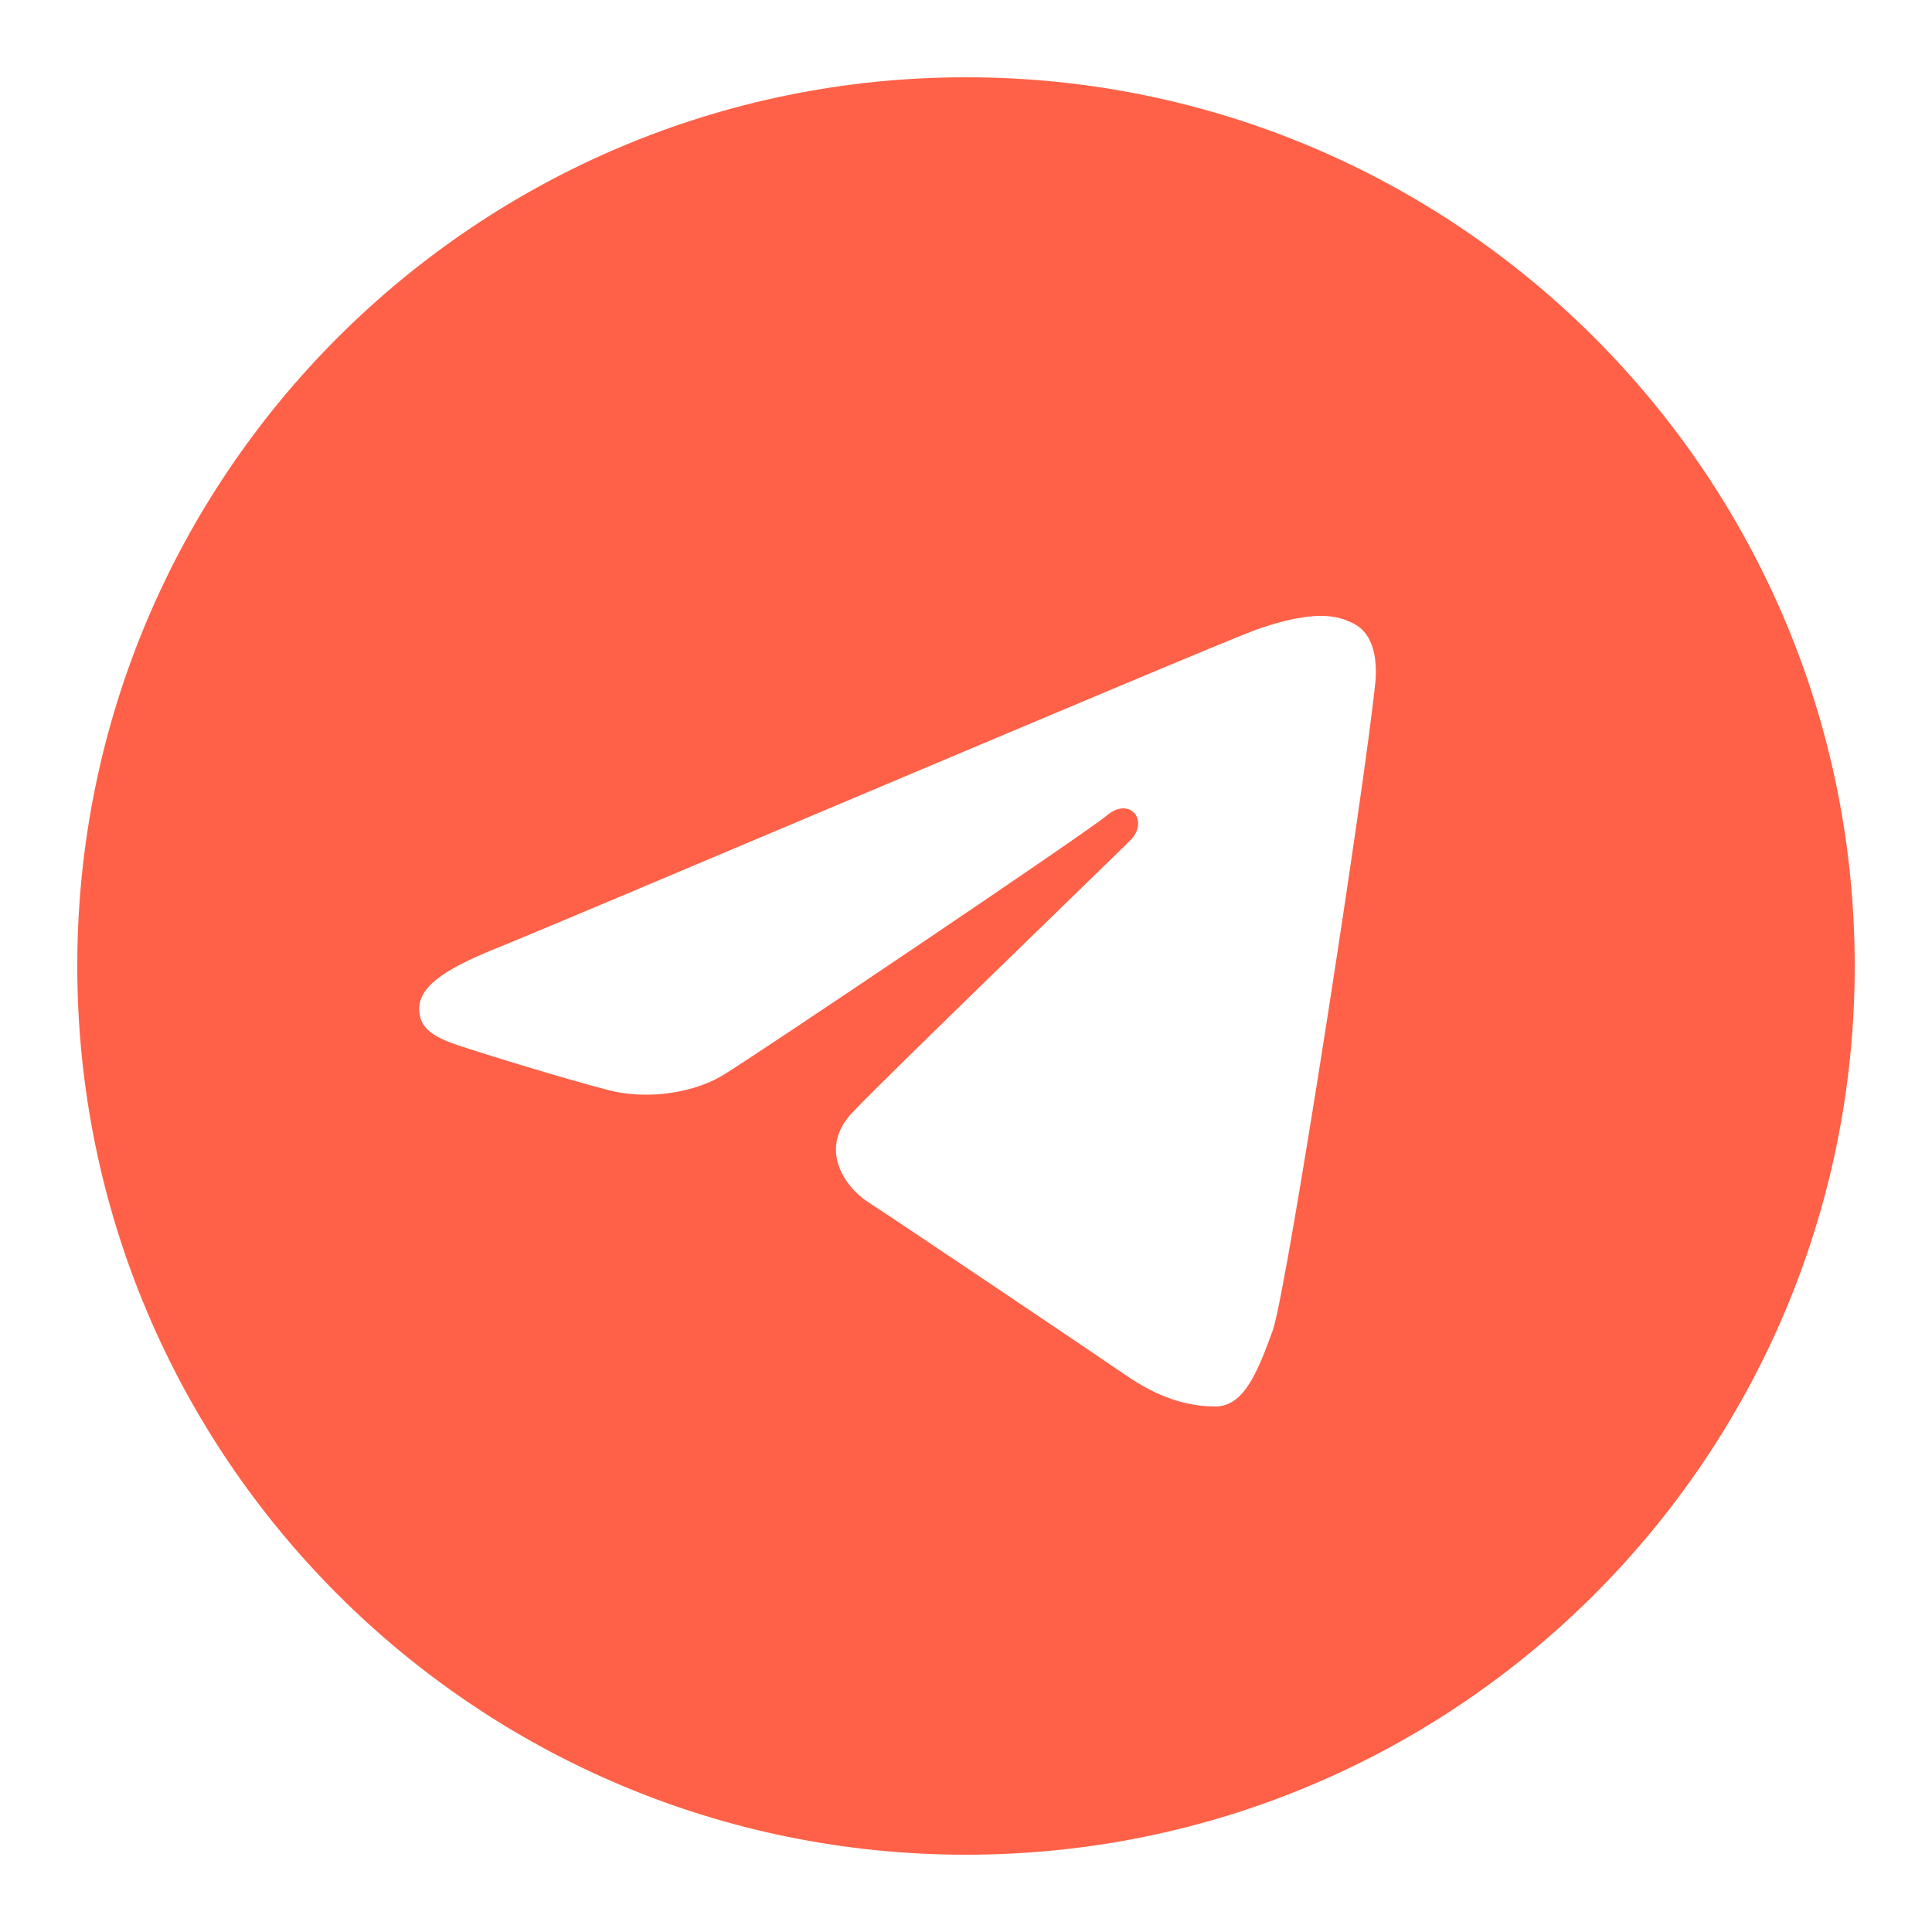 <?xml version="1.0" encoding="UTF-8"?> <svg xmlns="http://www.w3.org/2000/svg" xmlns:xlink="http://www.w3.org/1999/xlink" version="1.1" id="Layer_1" x="0px" y="0px" viewBox="0 0 100 100" style="enable-background:new 0 0 100 100;" xml:space="preserve"> <style type="text/css"> .st0{fill:#FE6147;} </style> <path class="st0" d="M50,4c25.4,0,46,20.6,46,46S75.4,96,50,96S4,75.4,4,50S24.6,4,50,4z M65.9,68.8c0.8-2.6,4.8-28.5,5.3-33.6 c0.1-1.5-0.3-2.6-1.3-3c-1.2-0.6-2.9-0.3-4.9,0.4c-2.7,1-37.5,15.8-39.6,16.6c-1.9,0.8-3.7,1.7-3.7,3c0,0.9,0.5,1.4,2,1.9 c1.5,0.5,5.4,1.7,7.7,2.3c2.2,0.6,4.7,0.1,6.1-0.8c1.5-0.9,18.6-12.4,19.8-13.4c1.2-1,2.2,0.3,1.2,1.3c-1,1-12.8,12.4-14.3,14 c-1.9,1.9-0.5,3.9,0.7,4.7c1.4,0.9,11.8,7.9,13.4,9s3.1,1.6,4.6,1.6S65.1,71,65.9,68.8z"></path> </svg> 
